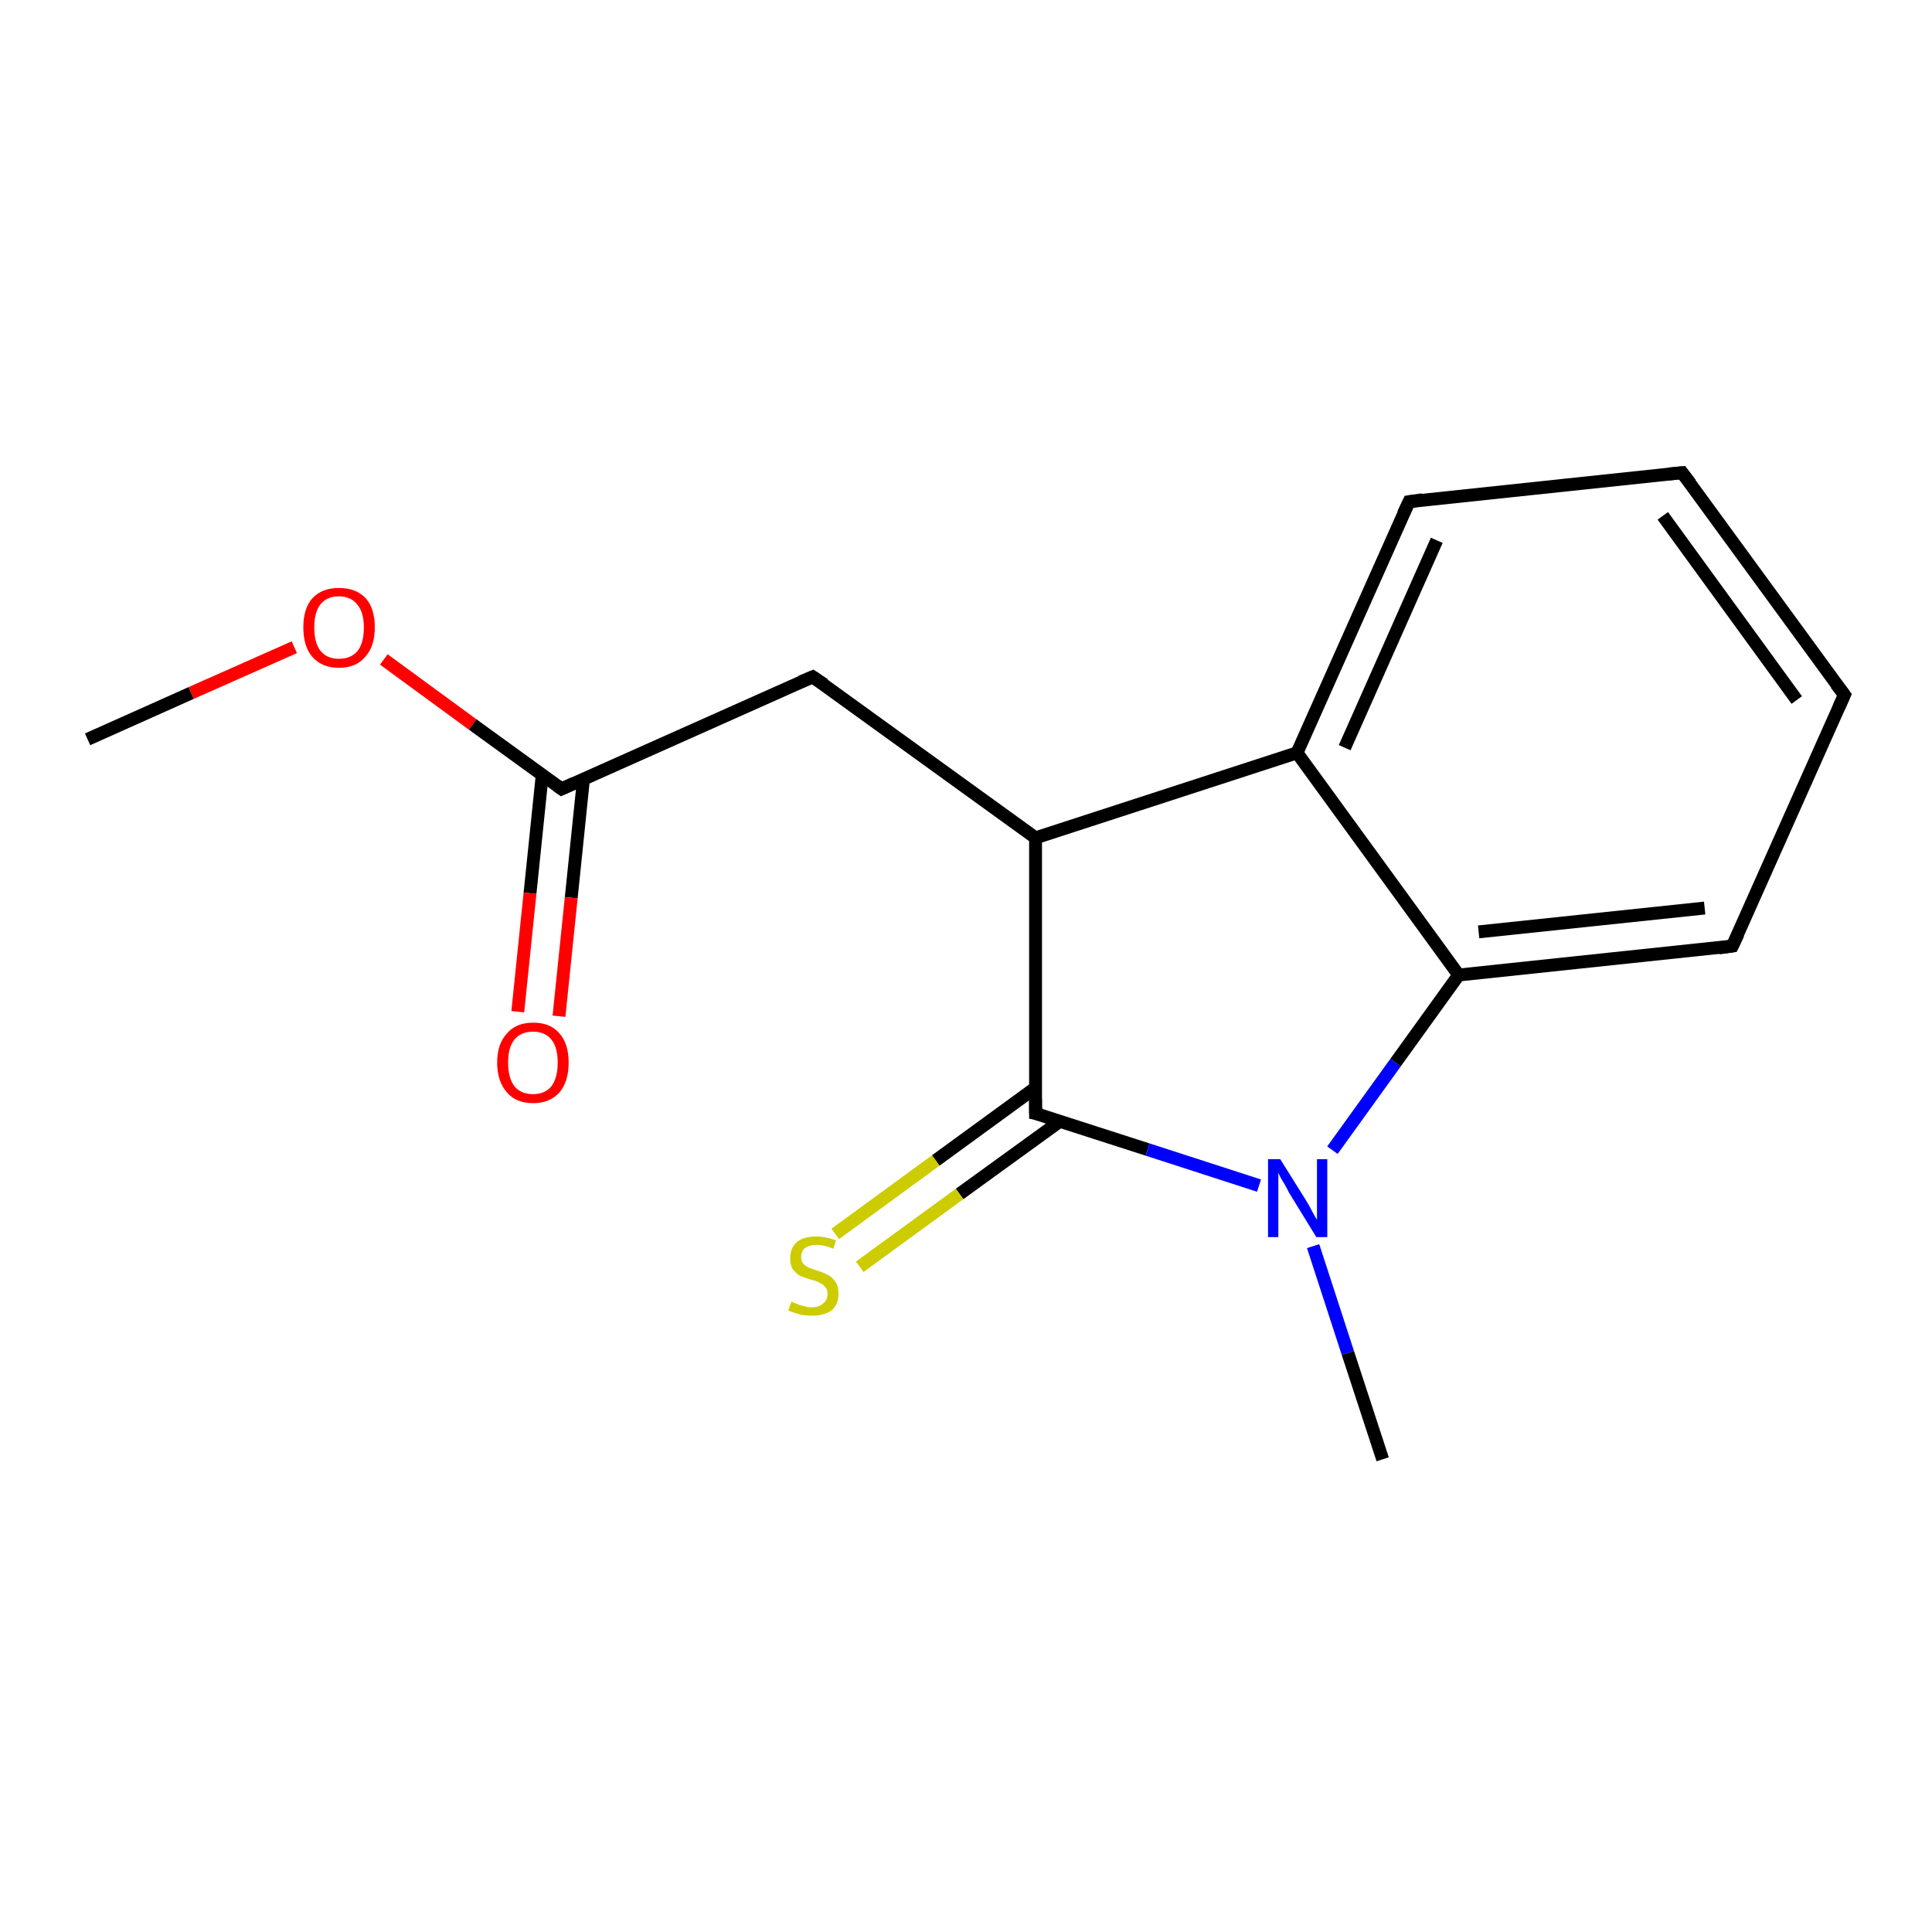 <?xml version='1.0' encoding='iso-8859-1'?>
<svg version='1.1' baseProfile='full'
              xmlns='http://www.w3.org/2000/svg'
                      xmlns:rdkit='http://www.rdkit.org/xml'
                      xmlns:xlink='http://www.w3.org/1999/xlink'
                  xml:space='preserve'
width='300px' height='300px' viewBox='0 0 300 300'>
<!-- END OF HEADER -->
<rect style='opacity:1.0;fill:#FFFFFF;stroke:none' width='300.0' height='300.0' x='0.0' y='0.0'> </rect>
<path class='bond-0 atom-0 atom-1' d='M 13.6,114.8 L 29.7,107.6' style='fill:none;fill-rule:evenodd;stroke:#000000;stroke-width:2.0px;stroke-linecap:butt;stroke-linejoin:miter;stroke-opacity:1' />
<path class='bond-0 atom-0 atom-1' d='M 29.7,107.6 L 45.7,100.5' style='fill:none;fill-rule:evenodd;stroke:#FF0000;stroke-width:2.0px;stroke-linecap:butt;stroke-linejoin:miter;stroke-opacity:1' />
<path class='bond-1 atom-1 atom-2' d='M 59.6,102.4 L 73.4,112.5' style='fill:none;fill-rule:evenodd;stroke:#FF0000;stroke-width:2.0px;stroke-linecap:butt;stroke-linejoin:miter;stroke-opacity:1' />
<path class='bond-1 atom-1 atom-2' d='M 73.4,112.5 L 87.2,122.5' style='fill:none;fill-rule:evenodd;stroke:#000000;stroke-width:2.0px;stroke-linecap:butt;stroke-linejoin:miter;stroke-opacity:1' />
<path class='bond-2 atom-2 atom-3' d='M 84.2,120.3 L 82.3,138.7' style='fill:none;fill-rule:evenodd;stroke:#000000;stroke-width:2.0px;stroke-linecap:butt;stroke-linejoin:miter;stroke-opacity:1' />
<path class='bond-2 atom-2 atom-3' d='M 82.3,138.7 L 80.4,157.1' style='fill:none;fill-rule:evenodd;stroke:#FF0000;stroke-width:2.0px;stroke-linecap:butt;stroke-linejoin:miter;stroke-opacity:1' />
<path class='bond-2 atom-2 atom-3' d='M 90.6,121.0 L 88.7,139.4' style='fill:none;fill-rule:evenodd;stroke:#000000;stroke-width:2.0px;stroke-linecap:butt;stroke-linejoin:miter;stroke-opacity:1' />
<path class='bond-2 atom-2 atom-3' d='M 88.7,139.4 L 86.8,157.8' style='fill:none;fill-rule:evenodd;stroke:#FF0000;stroke-width:2.0px;stroke-linecap:butt;stroke-linejoin:miter;stroke-opacity:1' />
<path class='bond-3 atom-2 atom-4' d='M 87.2,122.5 L 126.2,105.1' style='fill:none;fill-rule:evenodd;stroke:#000000;stroke-width:2.0px;stroke-linecap:butt;stroke-linejoin:miter;stroke-opacity:1' />
<path class='bond-4 atom-4 atom-5' d='M 126.2,105.1 L 160.8,130.1' style='fill:none;fill-rule:evenodd;stroke:#000000;stroke-width:2.0px;stroke-linecap:butt;stroke-linejoin:miter;stroke-opacity:1' />
<path class='bond-5 atom-5 atom-6' d='M 160.8,130.1 L 160.8,172.9' style='fill:none;fill-rule:evenodd;stroke:#000000;stroke-width:2.0px;stroke-linecap:butt;stroke-linejoin:miter;stroke-opacity:1' />
<path class='bond-6 atom-6 atom-7' d='M 160.8,168.9 L 145.3,180.2' style='fill:none;fill-rule:evenodd;stroke:#000000;stroke-width:2.0px;stroke-linecap:butt;stroke-linejoin:miter;stroke-opacity:1' />
<path class='bond-6 atom-6 atom-7' d='M 145.3,180.2 L 129.7,191.6' style='fill:none;fill-rule:evenodd;stroke:#CCCC00;stroke-width:2.0px;stroke-linecap:butt;stroke-linejoin:miter;stroke-opacity:1' />
<path class='bond-6 atom-6 atom-7' d='M 164.6,174.1 L 149.0,185.4' style='fill:none;fill-rule:evenodd;stroke:#000000;stroke-width:2.0px;stroke-linecap:butt;stroke-linejoin:miter;stroke-opacity:1' />
<path class='bond-6 atom-6 atom-7' d='M 149.0,185.4 L 133.5,196.7' style='fill:none;fill-rule:evenodd;stroke:#CCCC00;stroke-width:2.0px;stroke-linecap:butt;stroke-linejoin:miter;stroke-opacity:1' />
<path class='bond-7 atom-6 atom-8' d='M 160.8,172.9 L 178.2,178.5' style='fill:none;fill-rule:evenodd;stroke:#000000;stroke-width:2.0px;stroke-linecap:butt;stroke-linejoin:miter;stroke-opacity:1' />
<path class='bond-7 atom-6 atom-8' d='M 178.2,178.5 L 195.5,184.1' style='fill:none;fill-rule:evenodd;stroke:#0000FF;stroke-width:2.0px;stroke-linecap:butt;stroke-linejoin:miter;stroke-opacity:1' />
<path class='bond-8 atom-8 atom-9' d='M 203.9,193.5 L 209.3,210.1' style='fill:none;fill-rule:evenodd;stroke:#0000FF;stroke-width:2.0px;stroke-linecap:butt;stroke-linejoin:miter;stroke-opacity:1' />
<path class='bond-8 atom-8 atom-9' d='M 209.3,210.1 L 214.7,226.6' style='fill:none;fill-rule:evenodd;stroke:#000000;stroke-width:2.0px;stroke-linecap:butt;stroke-linejoin:miter;stroke-opacity:1' />
<path class='bond-9 atom-8 atom-10' d='M 206.9,178.6 L 216.7,165.0' style='fill:none;fill-rule:evenodd;stroke:#0000FF;stroke-width:2.0px;stroke-linecap:butt;stroke-linejoin:miter;stroke-opacity:1' />
<path class='bond-9 atom-8 atom-10' d='M 216.7,165.0 L 226.5,151.4' style='fill:none;fill-rule:evenodd;stroke:#000000;stroke-width:2.0px;stroke-linecap:butt;stroke-linejoin:miter;stroke-opacity:1' />
<path class='bond-10 atom-10 atom-11' d='M 226.5,151.4 L 269.0,146.9' style='fill:none;fill-rule:evenodd;stroke:#000000;stroke-width:2.0px;stroke-linecap:butt;stroke-linejoin:miter;stroke-opacity:1' />
<path class='bond-10 atom-10 atom-11' d='M 229.6,144.7 L 264.7,141.0' style='fill:none;fill-rule:evenodd;stroke:#000000;stroke-width:2.0px;stroke-linecap:butt;stroke-linejoin:miter;stroke-opacity:1' />
<path class='bond-11 atom-11 atom-12' d='M 269.0,146.9 L 286.4,107.9' style='fill:none;fill-rule:evenodd;stroke:#000000;stroke-width:2.0px;stroke-linecap:butt;stroke-linejoin:miter;stroke-opacity:1' />
<path class='bond-12 atom-12 atom-13' d='M 286.4,107.9 L 261.2,73.4' style='fill:none;fill-rule:evenodd;stroke:#000000;stroke-width:2.0px;stroke-linecap:butt;stroke-linejoin:miter;stroke-opacity:1' />
<path class='bond-12 atom-12 atom-13' d='M 279.0,108.7 L 258.2,80.1' style='fill:none;fill-rule:evenodd;stroke:#000000;stroke-width:2.0px;stroke-linecap:butt;stroke-linejoin:miter;stroke-opacity:1' />
<path class='bond-13 atom-13 atom-14' d='M 261.2,73.4 L 218.8,77.9' style='fill:none;fill-rule:evenodd;stroke:#000000;stroke-width:2.0px;stroke-linecap:butt;stroke-linejoin:miter;stroke-opacity:1' />
<path class='bond-14 atom-14 atom-15' d='M 218.8,77.9 L 201.4,116.9' style='fill:none;fill-rule:evenodd;stroke:#000000;stroke-width:2.0px;stroke-linecap:butt;stroke-linejoin:miter;stroke-opacity:1' />
<path class='bond-14 atom-14 atom-15' d='M 223.1,83.9 L 208.8,116.1' style='fill:none;fill-rule:evenodd;stroke:#000000;stroke-width:2.0px;stroke-linecap:butt;stroke-linejoin:miter;stroke-opacity:1' />
<path class='bond-15 atom-15 atom-5' d='M 201.4,116.9 L 160.8,130.1' style='fill:none;fill-rule:evenodd;stroke:#000000;stroke-width:2.0px;stroke-linecap:butt;stroke-linejoin:miter;stroke-opacity:1' />
<path class='bond-16 atom-15 atom-10' d='M 201.4,116.9 L 226.5,151.4' style='fill:none;fill-rule:evenodd;stroke:#000000;stroke-width:2.0px;stroke-linecap:butt;stroke-linejoin:miter;stroke-opacity:1' />
<path d='M 86.5,122.0 L 87.2,122.5 L 89.2,121.6' style='fill:none;stroke:#000000;stroke-width:2.0px;stroke-linecap:butt;stroke-linejoin:miter;stroke-opacity:1;' />
<path d='M 124.3,105.9 L 126.2,105.1 L 128.0,106.3' style='fill:none;stroke:#000000;stroke-width:2.0px;stroke-linecap:butt;stroke-linejoin:miter;stroke-opacity:1;' />
<path d='M 160.8,170.7 L 160.8,172.9 L 161.7,173.1' style='fill:none;stroke:#000000;stroke-width:2.0px;stroke-linecap:butt;stroke-linejoin:miter;stroke-opacity:1;' />
<path d='M 266.9,147.2 L 269.0,146.9 L 269.9,145.0' style='fill:none;stroke:#000000;stroke-width:2.0px;stroke-linecap:butt;stroke-linejoin:miter;stroke-opacity:1;' />
<path d='M 285.5,109.9 L 286.4,107.9 L 285.1,106.2' style='fill:none;stroke:#000000;stroke-width:2.0px;stroke-linecap:butt;stroke-linejoin:miter;stroke-opacity:1;' />
<path d='M 262.5,75.1 L 261.2,73.4 L 259.1,73.6' style='fill:none;stroke:#000000;stroke-width:2.0px;stroke-linecap:butt;stroke-linejoin:miter;stroke-opacity:1;' />
<path d='M 220.9,77.6 L 218.8,77.9 L 217.9,79.8' style='fill:none;stroke:#000000;stroke-width:2.0px;stroke-linecap:butt;stroke-linejoin:miter;stroke-opacity:1;' />
<path class='atom-1' d='M 47.1 97.4
Q 47.1 94.5, 48.5 92.9
Q 50.0 91.3, 52.6 91.3
Q 55.3 91.3, 56.8 92.9
Q 58.2 94.5, 58.2 97.4
Q 58.2 100.4, 56.7 102.0
Q 55.3 103.7, 52.6 103.7
Q 50.0 103.7, 48.5 102.0
Q 47.1 100.4, 47.1 97.4
M 52.6 102.3
Q 54.5 102.3, 55.5 101.1
Q 56.5 99.9, 56.5 97.4
Q 56.5 95.1, 55.5 93.9
Q 54.5 92.6, 52.6 92.6
Q 50.8 92.6, 49.8 93.8
Q 48.8 95.0, 48.8 97.4
Q 48.8 99.9, 49.8 101.1
Q 50.8 102.3, 52.6 102.3
' fill='#FF0000'/>
<path class='atom-3' d='M 77.2 165.0
Q 77.2 162.1, 78.7 160.5
Q 80.1 158.8, 82.8 158.8
Q 85.5 158.8, 86.9 160.5
Q 88.3 162.1, 88.3 165.0
Q 88.3 167.9, 86.9 169.6
Q 85.4 171.3, 82.8 171.3
Q 80.1 171.3, 78.7 169.6
Q 77.2 167.9, 77.2 165.0
M 82.8 169.9
Q 84.6 169.9, 85.6 168.7
Q 86.6 167.4, 86.6 165.0
Q 86.6 162.6, 85.6 161.4
Q 84.6 160.2, 82.8 160.2
Q 80.9 160.2, 79.9 161.4
Q 78.9 162.6, 78.9 165.0
Q 78.9 167.4, 79.9 168.7
Q 80.9 169.9, 82.8 169.9
' fill='#FF0000'/>
<path class='atom-7' d='M 122.9 202.1
Q 123.0 202.2, 123.6 202.4
Q 124.2 202.7, 124.8 202.8
Q 125.4 203.0, 126.0 203.0
Q 127.2 203.0, 127.8 202.4
Q 128.5 201.9, 128.5 200.9
Q 128.5 200.2, 128.1 199.8
Q 127.8 199.4, 127.3 199.2
Q 126.8 198.9, 125.9 198.7
Q 124.9 198.4, 124.2 198.1
Q 123.6 197.7, 123.1 197.1
Q 122.7 196.5, 122.7 195.4
Q 122.7 193.8, 123.7 192.9
Q 124.7 192.0, 126.8 192.0
Q 128.2 192.0, 129.8 192.6
L 129.4 193.9
Q 127.9 193.3, 126.9 193.3
Q 125.7 193.3, 125.0 193.8
Q 124.4 194.3, 124.4 195.2
Q 124.4 195.8, 124.7 196.2
Q 125.1 196.6, 125.5 196.8
Q 126.0 197.0, 126.9 197.3
Q 127.9 197.6, 128.6 198.0
Q 129.2 198.3, 129.7 199.0
Q 130.2 199.7, 130.2 200.9
Q 130.2 202.6, 129.1 203.5
Q 127.9 204.3, 126.1 204.3
Q 125.0 204.3, 124.2 204.1
Q 123.4 203.9, 122.4 203.5
L 122.9 202.1
' fill='#CCCC00'/>
<path class='atom-8' d='M 198.8 180.0
L 202.8 186.4
Q 203.2 187.0, 203.8 188.2
Q 204.4 189.3, 204.5 189.4
L 204.5 180.0
L 206.1 180.0
L 206.1 192.1
L 204.4 192.1
L 200.1 185.1
Q 199.7 184.2, 199.1 183.3
Q 198.6 182.4, 198.5 182.1
L 198.5 192.1
L 196.9 192.1
L 196.9 180.0
L 198.8 180.0
' fill='#0000FF'/>
</svg>
